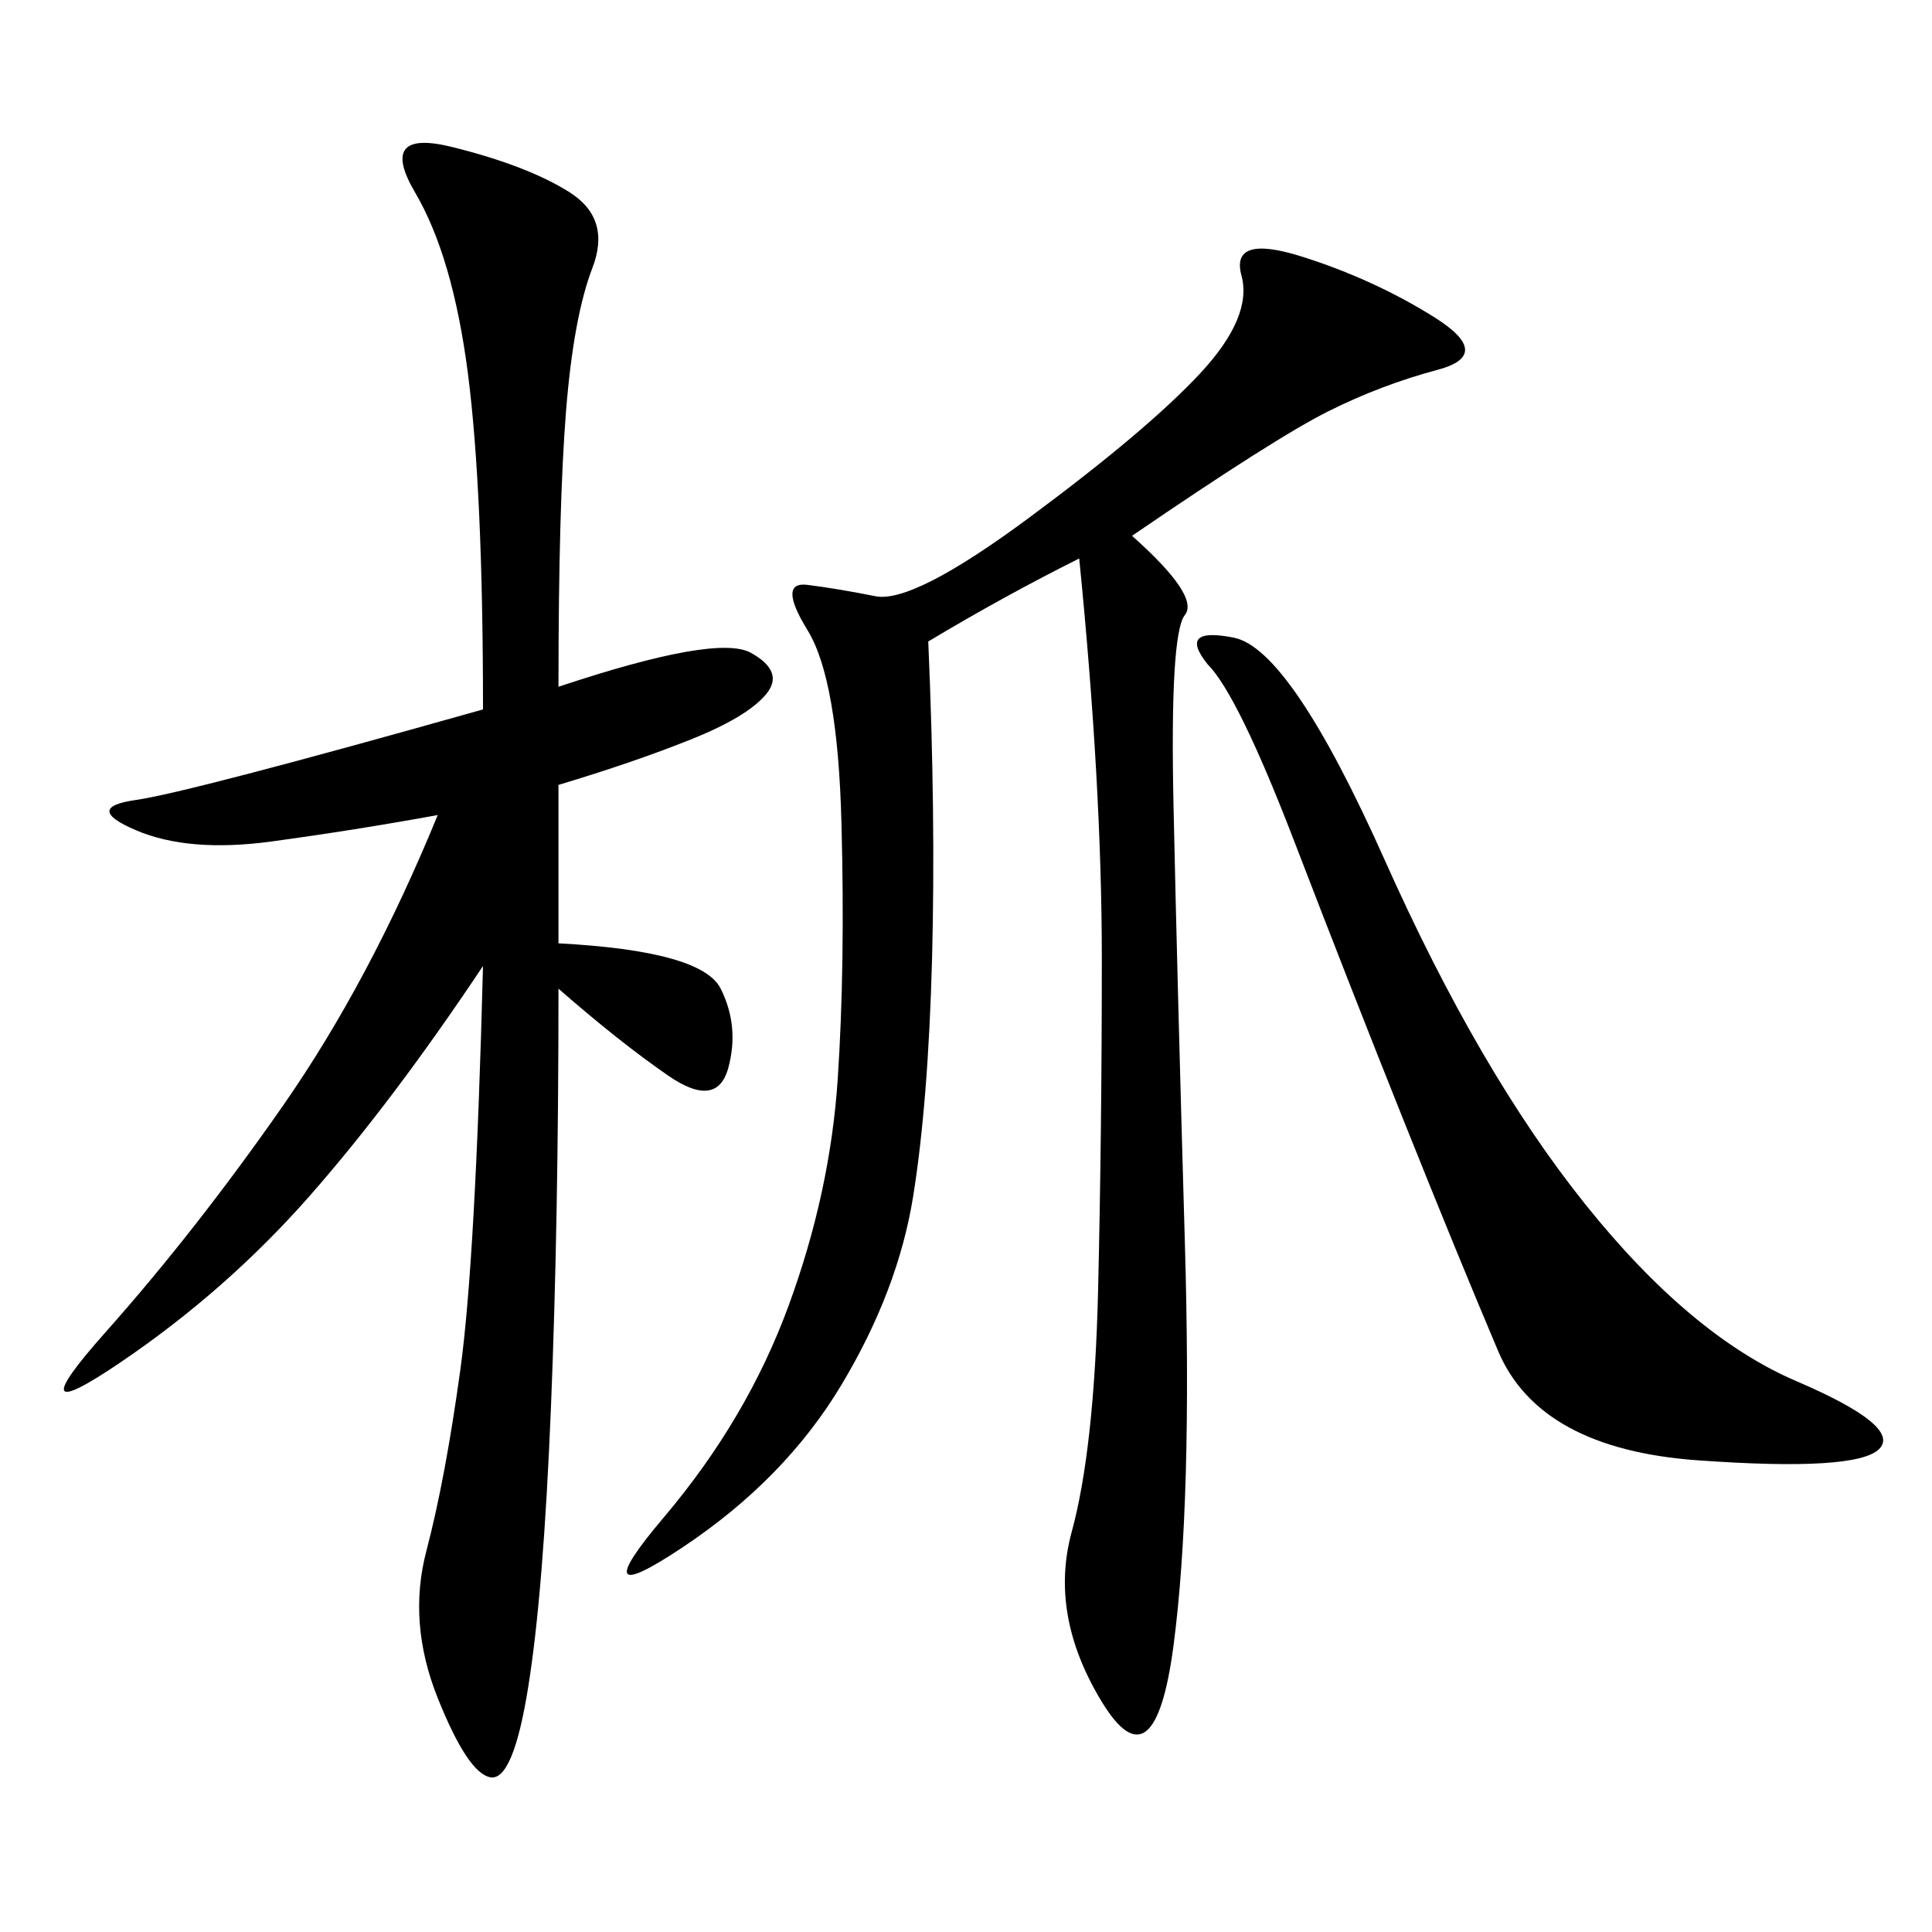 <svg xmlns="http://www.w3.org/2000/svg" xmlns:xlink="http://www.w3.org/1999/xlink" width="300" height="300"><path d="M86.72 106.64Q111.33 98.44 116.60 101.37Q121.88 104.30 118.95 107.81Q116.02 111.33 107.23 114.84Q98.44 118.36 86.72 121.88L86.72 121.88L86.72 146.48Q108.98 147.66 111.91 153.52Q114.84 159.38 113.09 165.82Q111.33 172.27 103.71 166.99Q96.09 161.72 86.72 153.52L86.72 153.52Q86.72 189.84 85.55 218.55Q84.38 247.27 82.03 261.91Q79.69 276.56 76.17 275.98Q72.66 275.39 67.97 263.67Q63.28 251.95 66.21 240.82Q69.14 229.69 71.48 212.70Q73.83 195.70 75 150L75 150Q60.94 171.09 48.05 185.74Q35.16 200.39 18.75 211.52Q2.34 222.66 16.41 206.84Q30.47 191.02 43.95 171.68Q57.42 152.34 67.97 126.56L67.97 126.56Q55.08 128.91 42.19 130.66Q29.30 132.42 21.09 128.91Q12.89 125.39 21.09 124.22Q29.30 123.05 75 110.16L75 110.16Q75 76.17 72.66 58.01Q70.31 39.84 64.45 29.88Q58.59 19.92 70.31 22.85Q82.03 25.78 88.48 29.88Q94.92 33.98 91.99 41.60Q89.06 49.22 87.89 63.87Q86.72 78.52 86.72 106.64L86.72 106.64ZM175.78 83.20Q186.33 92.58 183.98 95.51Q181.64 98.44 182.23 125.39Q182.81 152.34 183.98 192.77Q185.16 233.20 182.23 255.47Q179.30 277.73 171.09 264.26Q162.89 250.78 166.41 237.89Q169.92 225 170.51 200.39Q171.09 175.78 171.09 148.83L171.09 148.83Q171.09 121.88 167.58 86.72L167.58 86.72Q155.86 92.58 144.14 99.61L144.14 99.61Q145.31 126.56 144.73 148.83Q144.14 171.09 141.80 185.74Q139.45 200.39 130.66 215.04Q121.88 229.69 106.05 240.23Q90.23 250.78 103.13 235.55Q116.02 220.31 122.46 202.73Q128.91 185.16 130.08 167.58Q131.25 150 130.66 127.73Q130.08 105.47 125.39 97.85Q120.70 90.23 125.39 90.82Q130.08 91.41 135.94 92.58Q141.80 93.75 159.96 80.27Q178.13 66.80 186.33 58.01Q194.53 49.22 192.77 42.77Q191.02 36.33 202.15 39.84Q213.28 43.36 222.66 49.22Q232.03 55.08 223.24 57.42Q214.45 59.77 206.25 63.87Q198.05 67.97 175.78 83.20L175.78 83.20ZM187.50 103.13Q182.81 97.27 191.60 99.02Q200.39 100.78 215.04 133.59Q229.69 166.41 246.09 186.91Q262.50 207.42 278.91 214.45Q295.31 221.48 291.80 225Q288.28 228.52 263.67 226.76Q239.06 225 232.62 209.77Q226.17 194.53 217.97 174.02Q209.77 153.52 200.98 130.66Q192.19 107.81 187.50 103.13L187.50 103.13Z"/></svg>